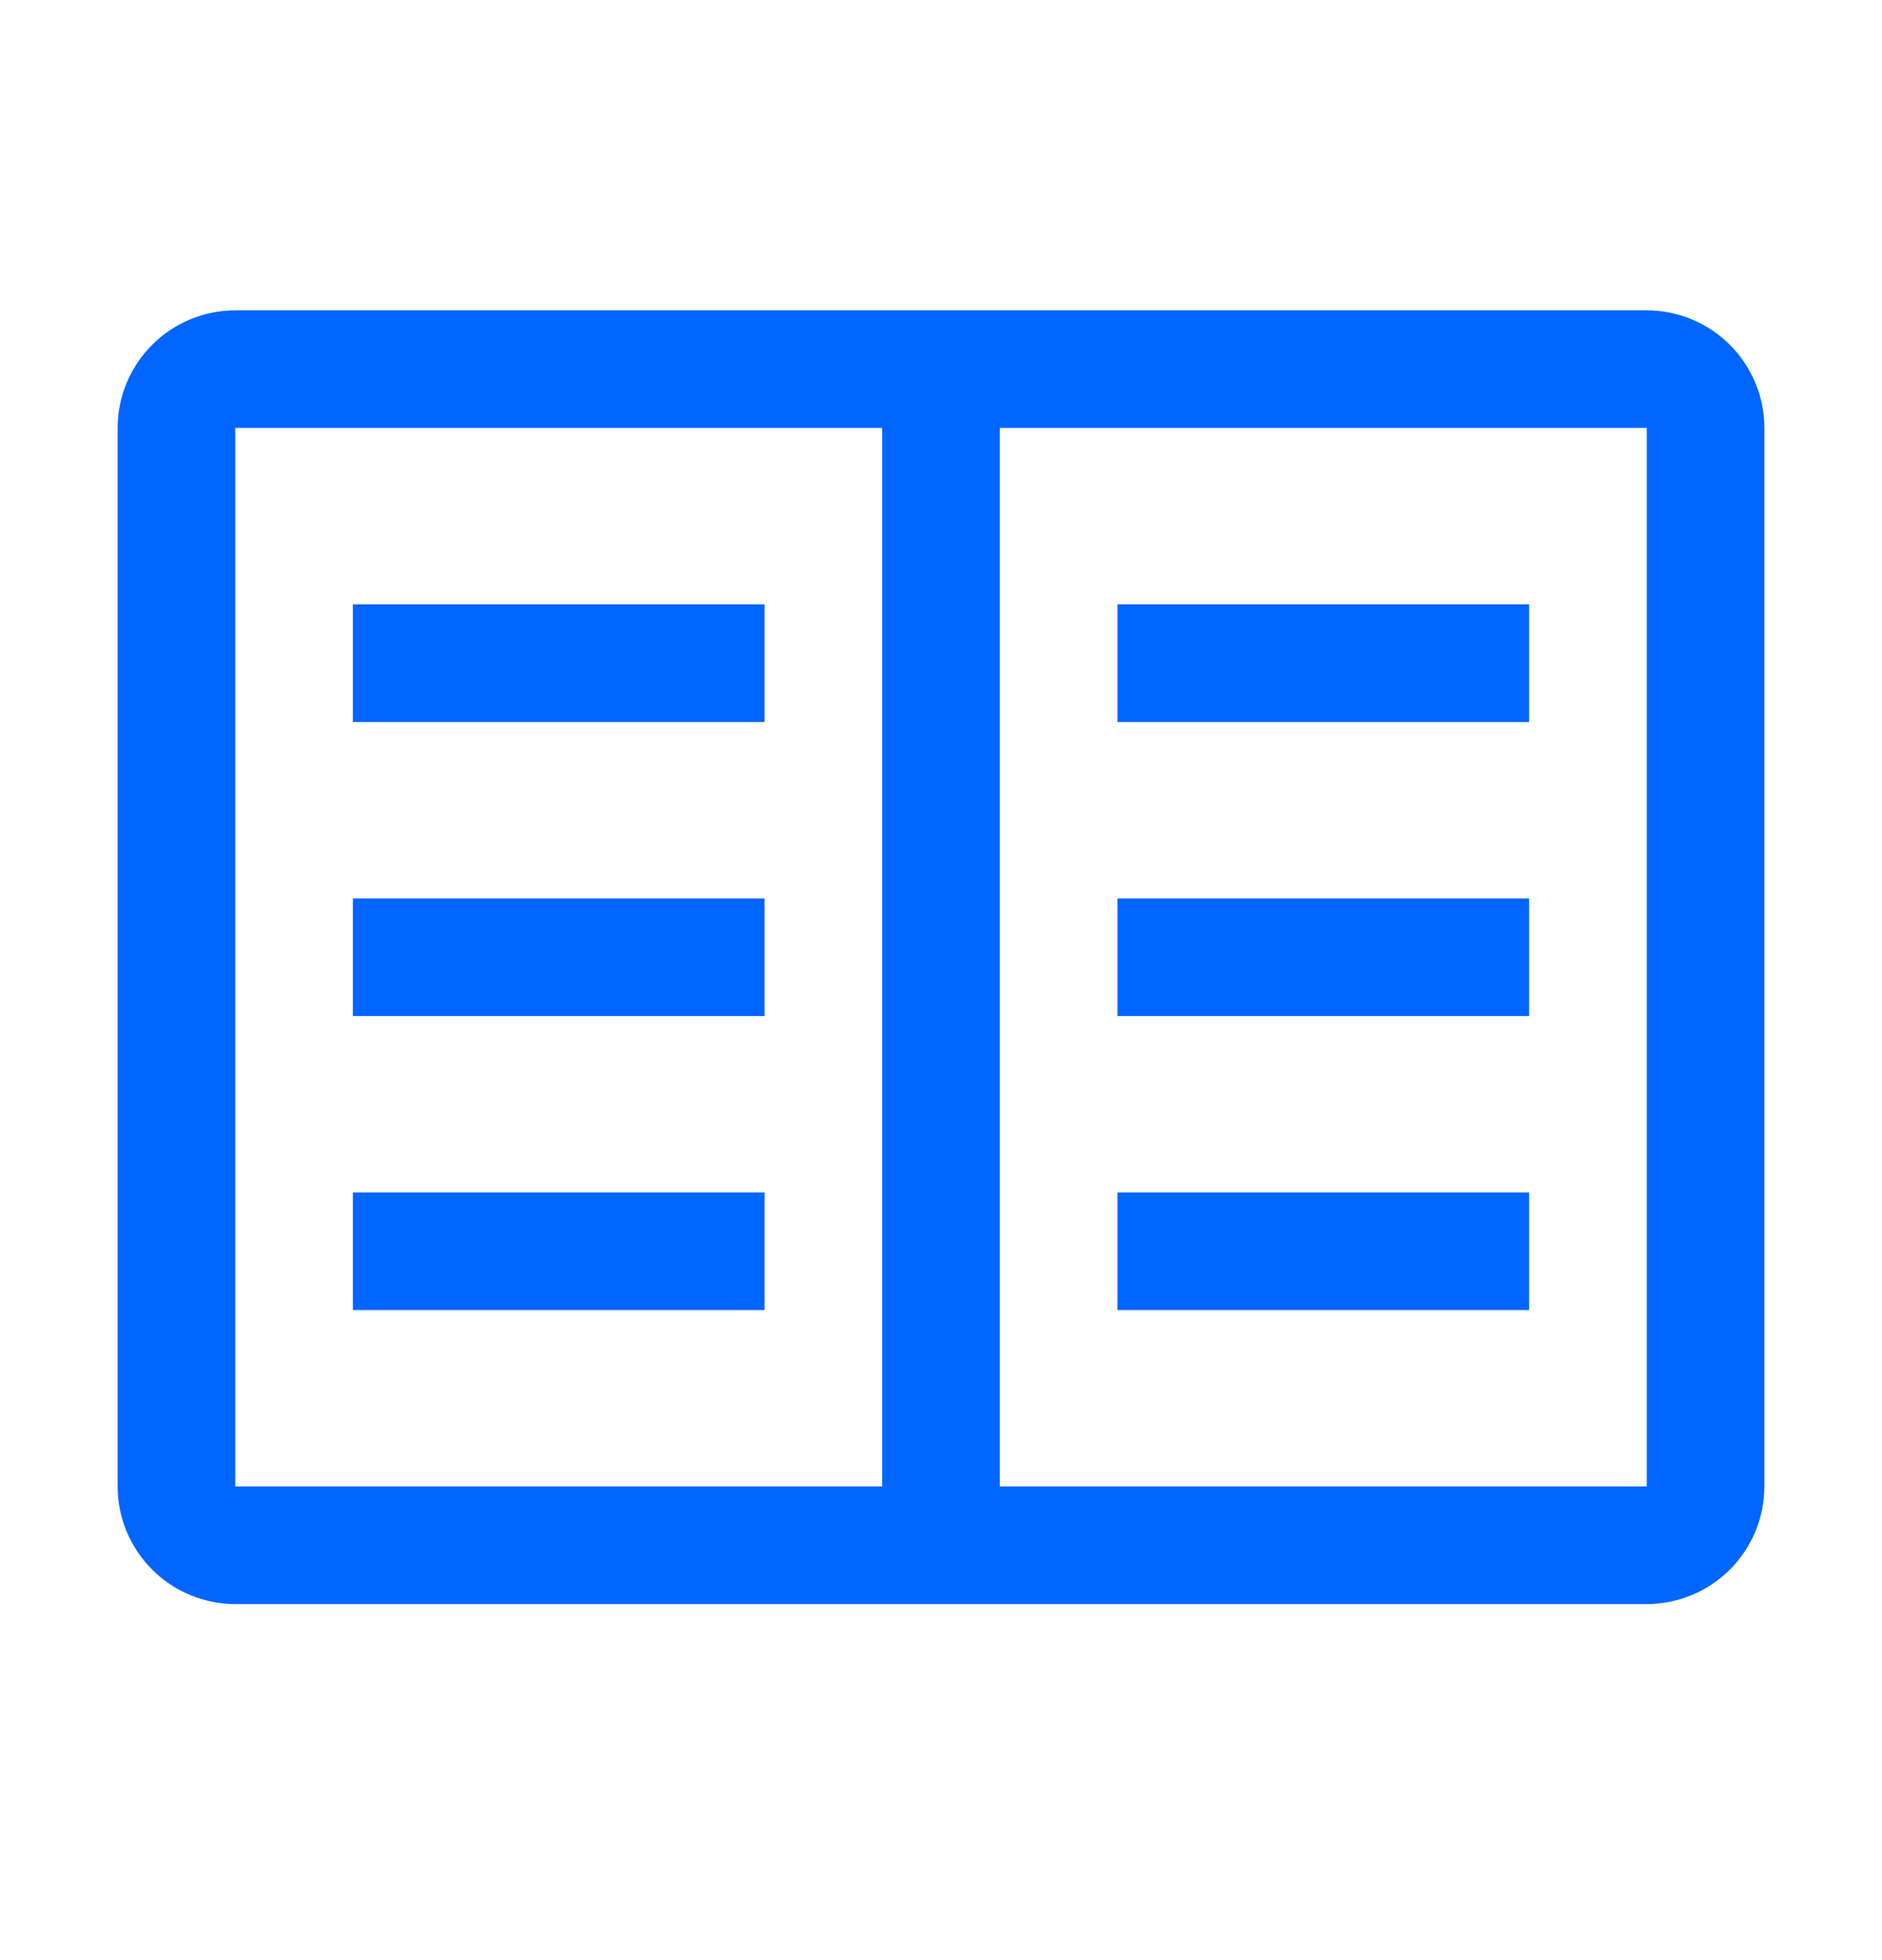 <svg width="24" height="25" viewBox="0 0 24 25" fill="none" xmlns="http://www.w3.org/2000/svg">
<g clip-path="url(#clip0_3782_8081)">
<path d="M19.5 7.708H14.25V9.209H19.5V7.708Z" fill="#0066FF"/>
<path d="M19.5 11.459H14.25V12.959H19.5V11.459Z" fill="#0066FF"/>
<path d="M19.5 15.209H14.25V16.709H19.5V15.209Z" fill="#0066FF"/>
<path d="M9.75 7.708H4.5V9.209H9.75V7.708Z" fill="#0066FF"/>
<path d="M9.75 11.459H4.5V12.959H9.75V11.459Z" fill="#0066FF"/>
<path d="M9.75 15.209H4.5V16.709H9.75V15.209Z" fill="#0066FF"/>
<path d="M21 3.958H3C2.602 3.959 2.221 4.117 1.94 4.398C1.659 4.679 1.5 5.061 1.5 5.458V18.959C1.5 19.356 1.659 19.738 1.94 20.019C2.221 20.3 2.602 20.458 3 20.459H21C21.398 20.458 21.779 20.3 22.06 20.019C22.341 19.738 22.5 19.356 22.5 18.959V5.458C22.5 5.061 22.341 4.679 22.06 4.398C21.779 4.117 21.398 3.959 21 3.958ZM3 5.458H11.25V18.959H3V5.458ZM12.75 18.959V5.458H21V18.959H12.75Z" fill="#0066FF"/>
</g>
<defs>
<clipPath id="clip0_3782_8081">
<rect width="24" height="24" fill="white" transform="translate(0 0.208)"/>
</clipPath>
</defs>
</svg>

